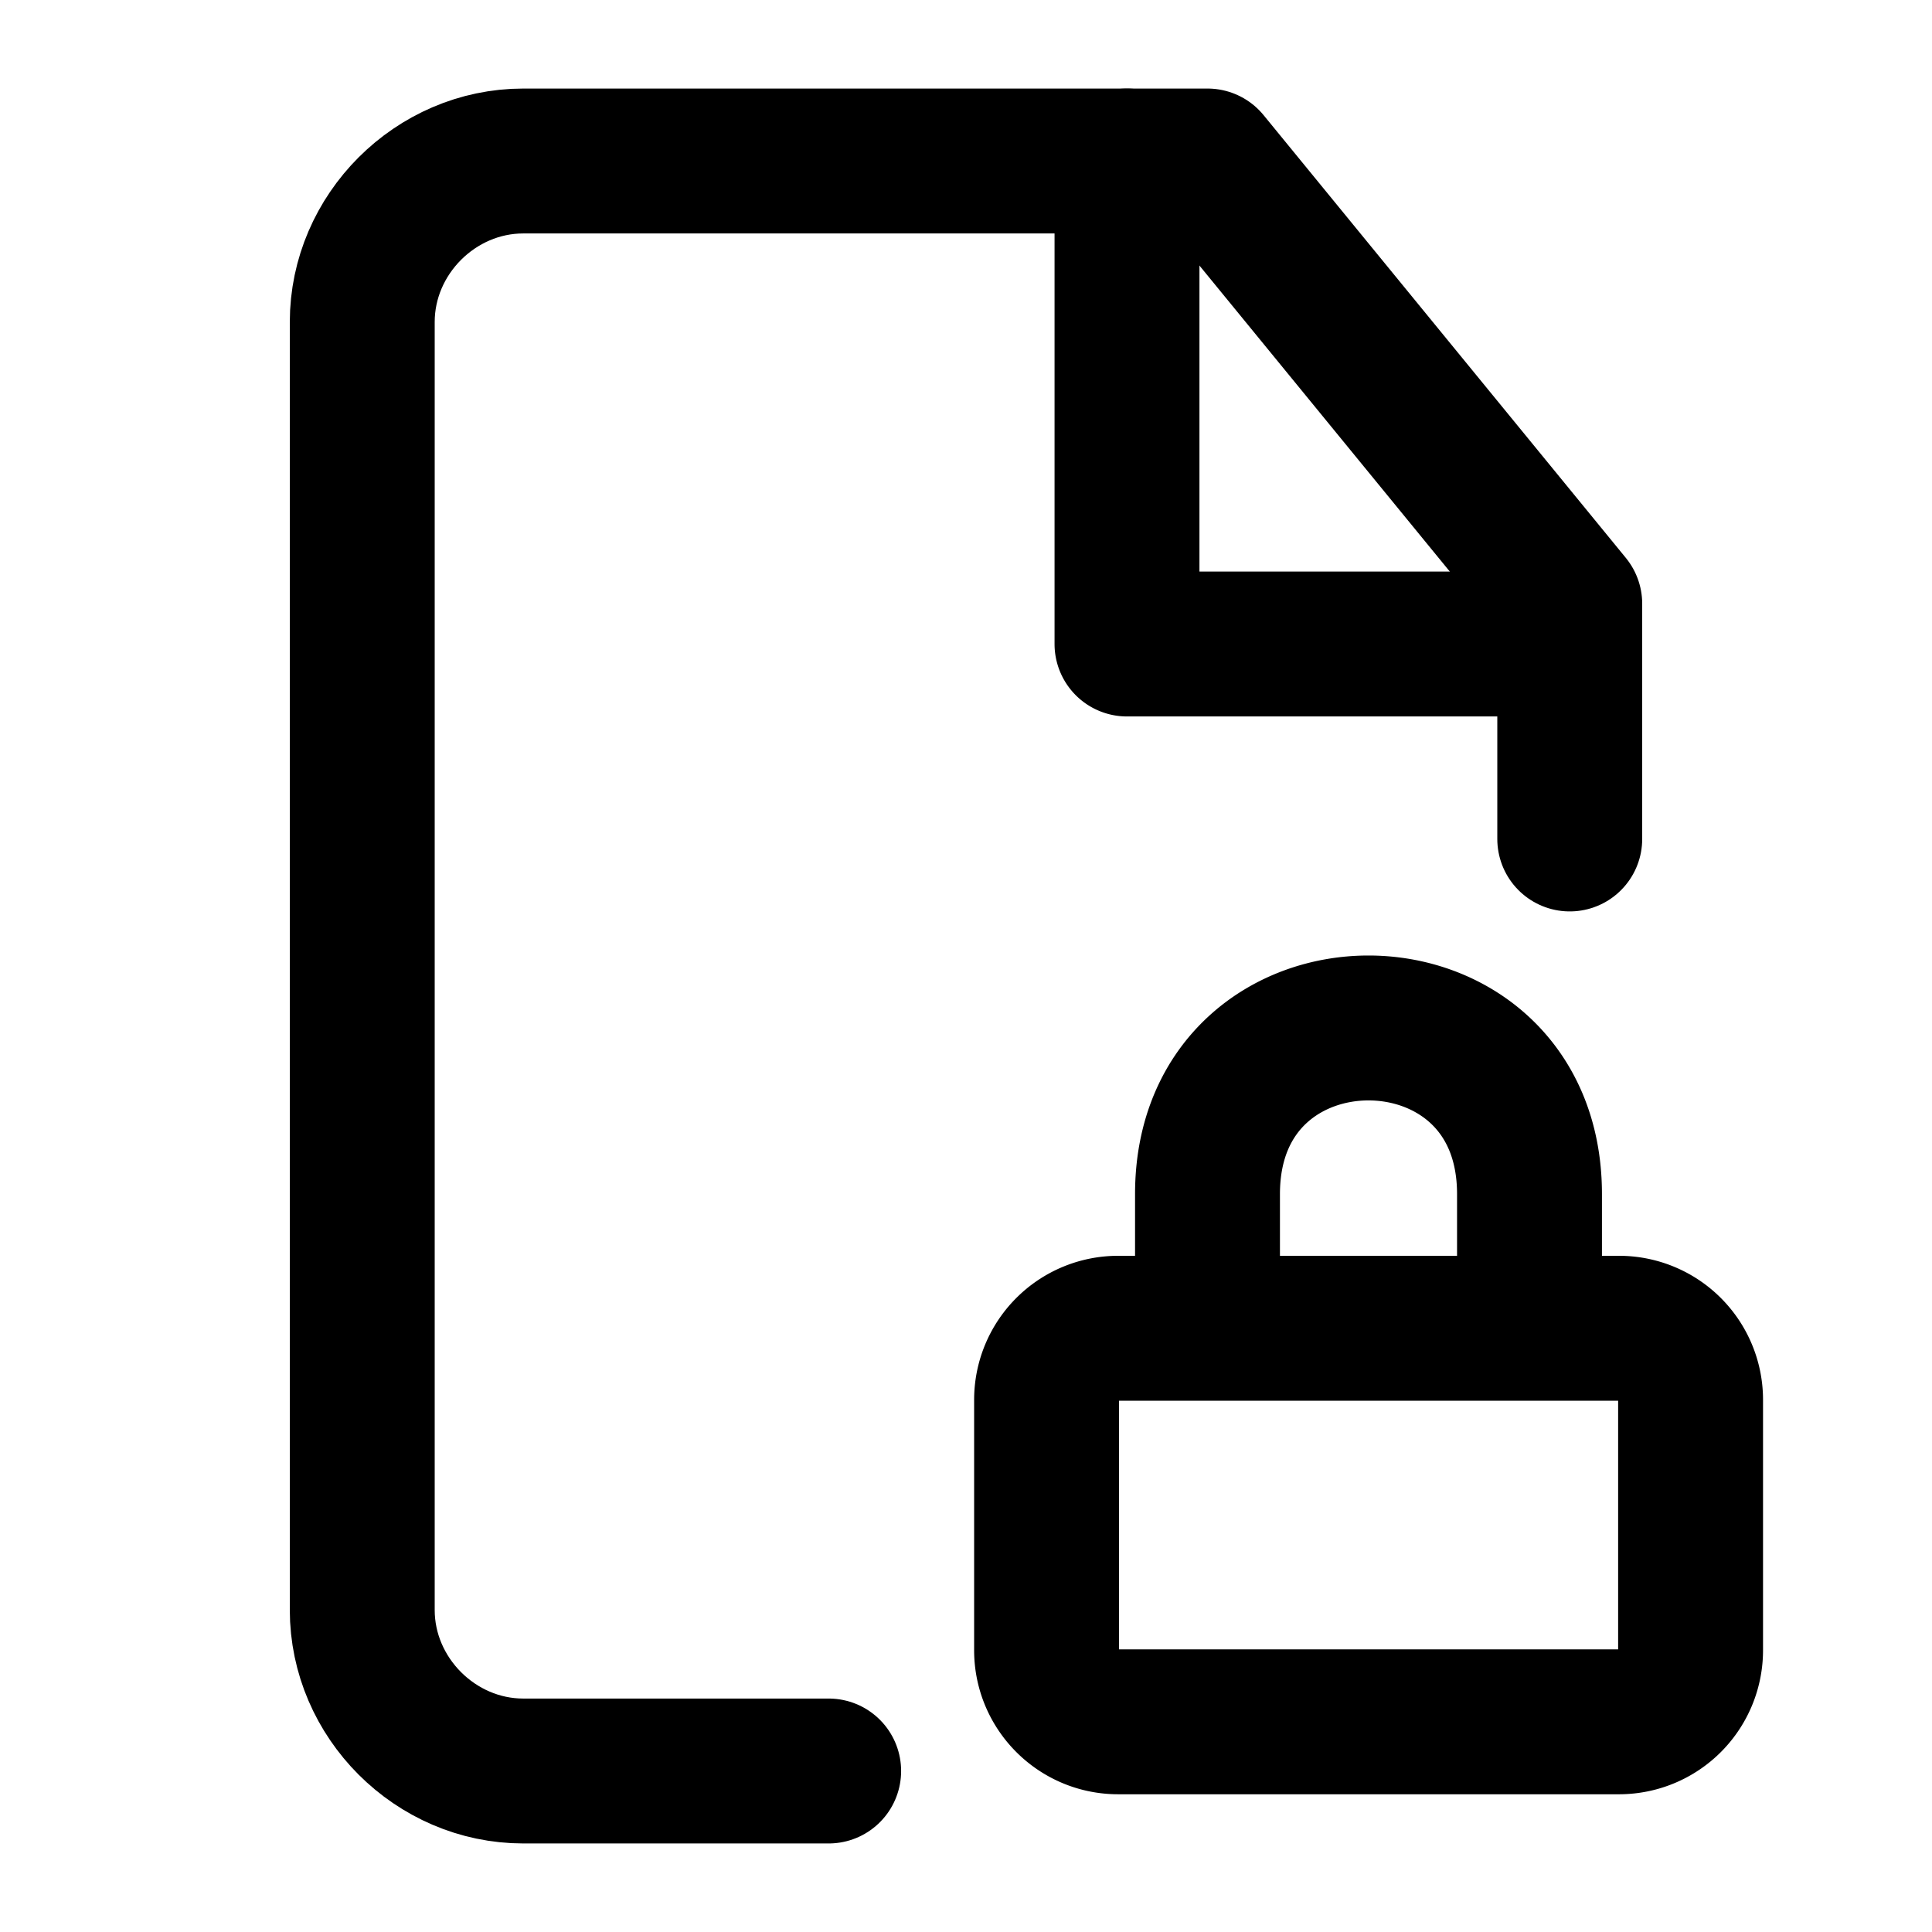 <svg xmlns="http://www.w3.org/2000/svg" width="24" height="24" fill="none" stroke="currentColor" stroke-linecap="round" stroke-linejoin="round" stroke-width="1.8" data-attribution="cc0-icons" viewBox="0 0 24 24">
  <path d="M10.294 22H6.5c-1.09 0-2-.91-2-2V4c0-1.09.91-2 2-2H15l4.5 5.5v2.922"/>
  <path d="M20.111 16.5H13.89a.889.889 0 0 0-.889.889V20.5c0 .49.398.889.889.889h6.222a.889.889 0 0 0 .889-.889v-3.111a.889.889 0 0 0-.889-.889ZM19 16.5v-1.667c0-2.751-4-2.751-4 0V16.5M14 2v6h5"/>
</svg>
